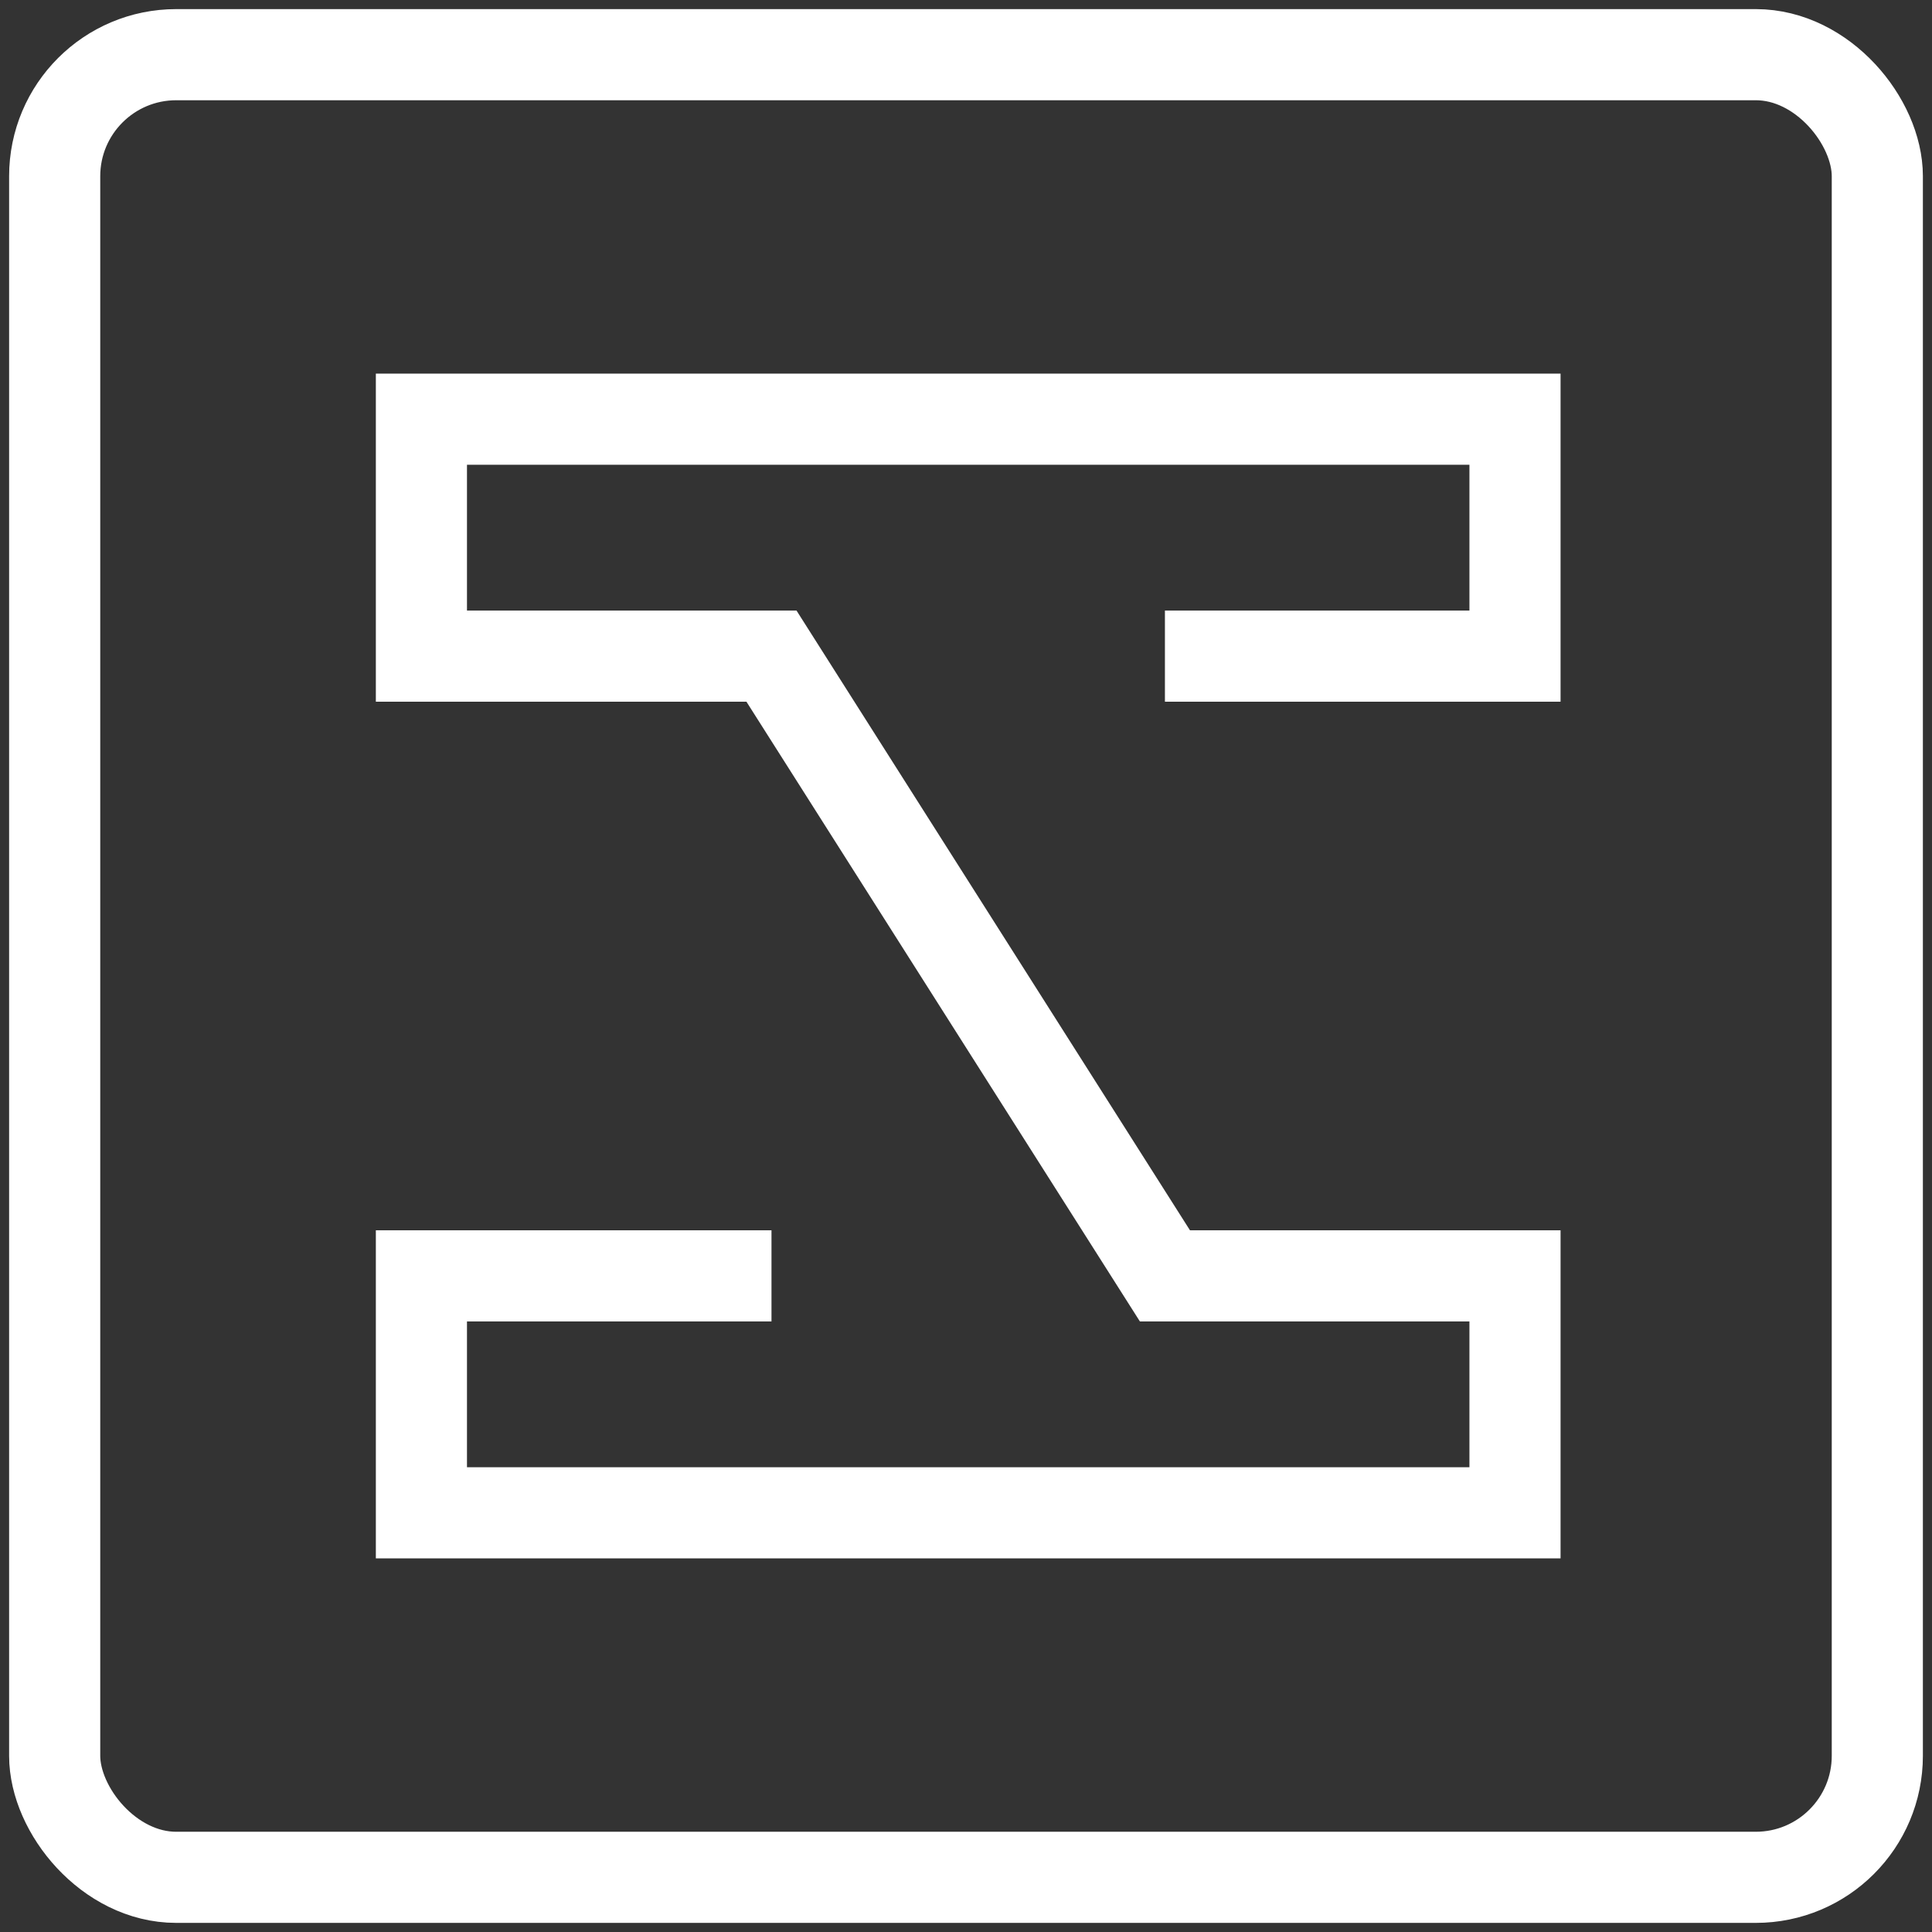 <svg width="106" height="106" viewBox="0 0 106 106" fill="none" xmlns="http://www.w3.org/2000/svg">
<rect x="0" y="0" width="106" height="106" fill="#333333" stroke="none"/>
<rect x="3" y="3" width="100" height="100" rx="6.667" stroke="white" stroke-width="5"/>
<path d="M63.914 36H83.121V23H23.121V36H42.328L63.914 70H83.121V83H23.121V70H42.328" stroke="white" stroke-width="5"/>
</svg>
